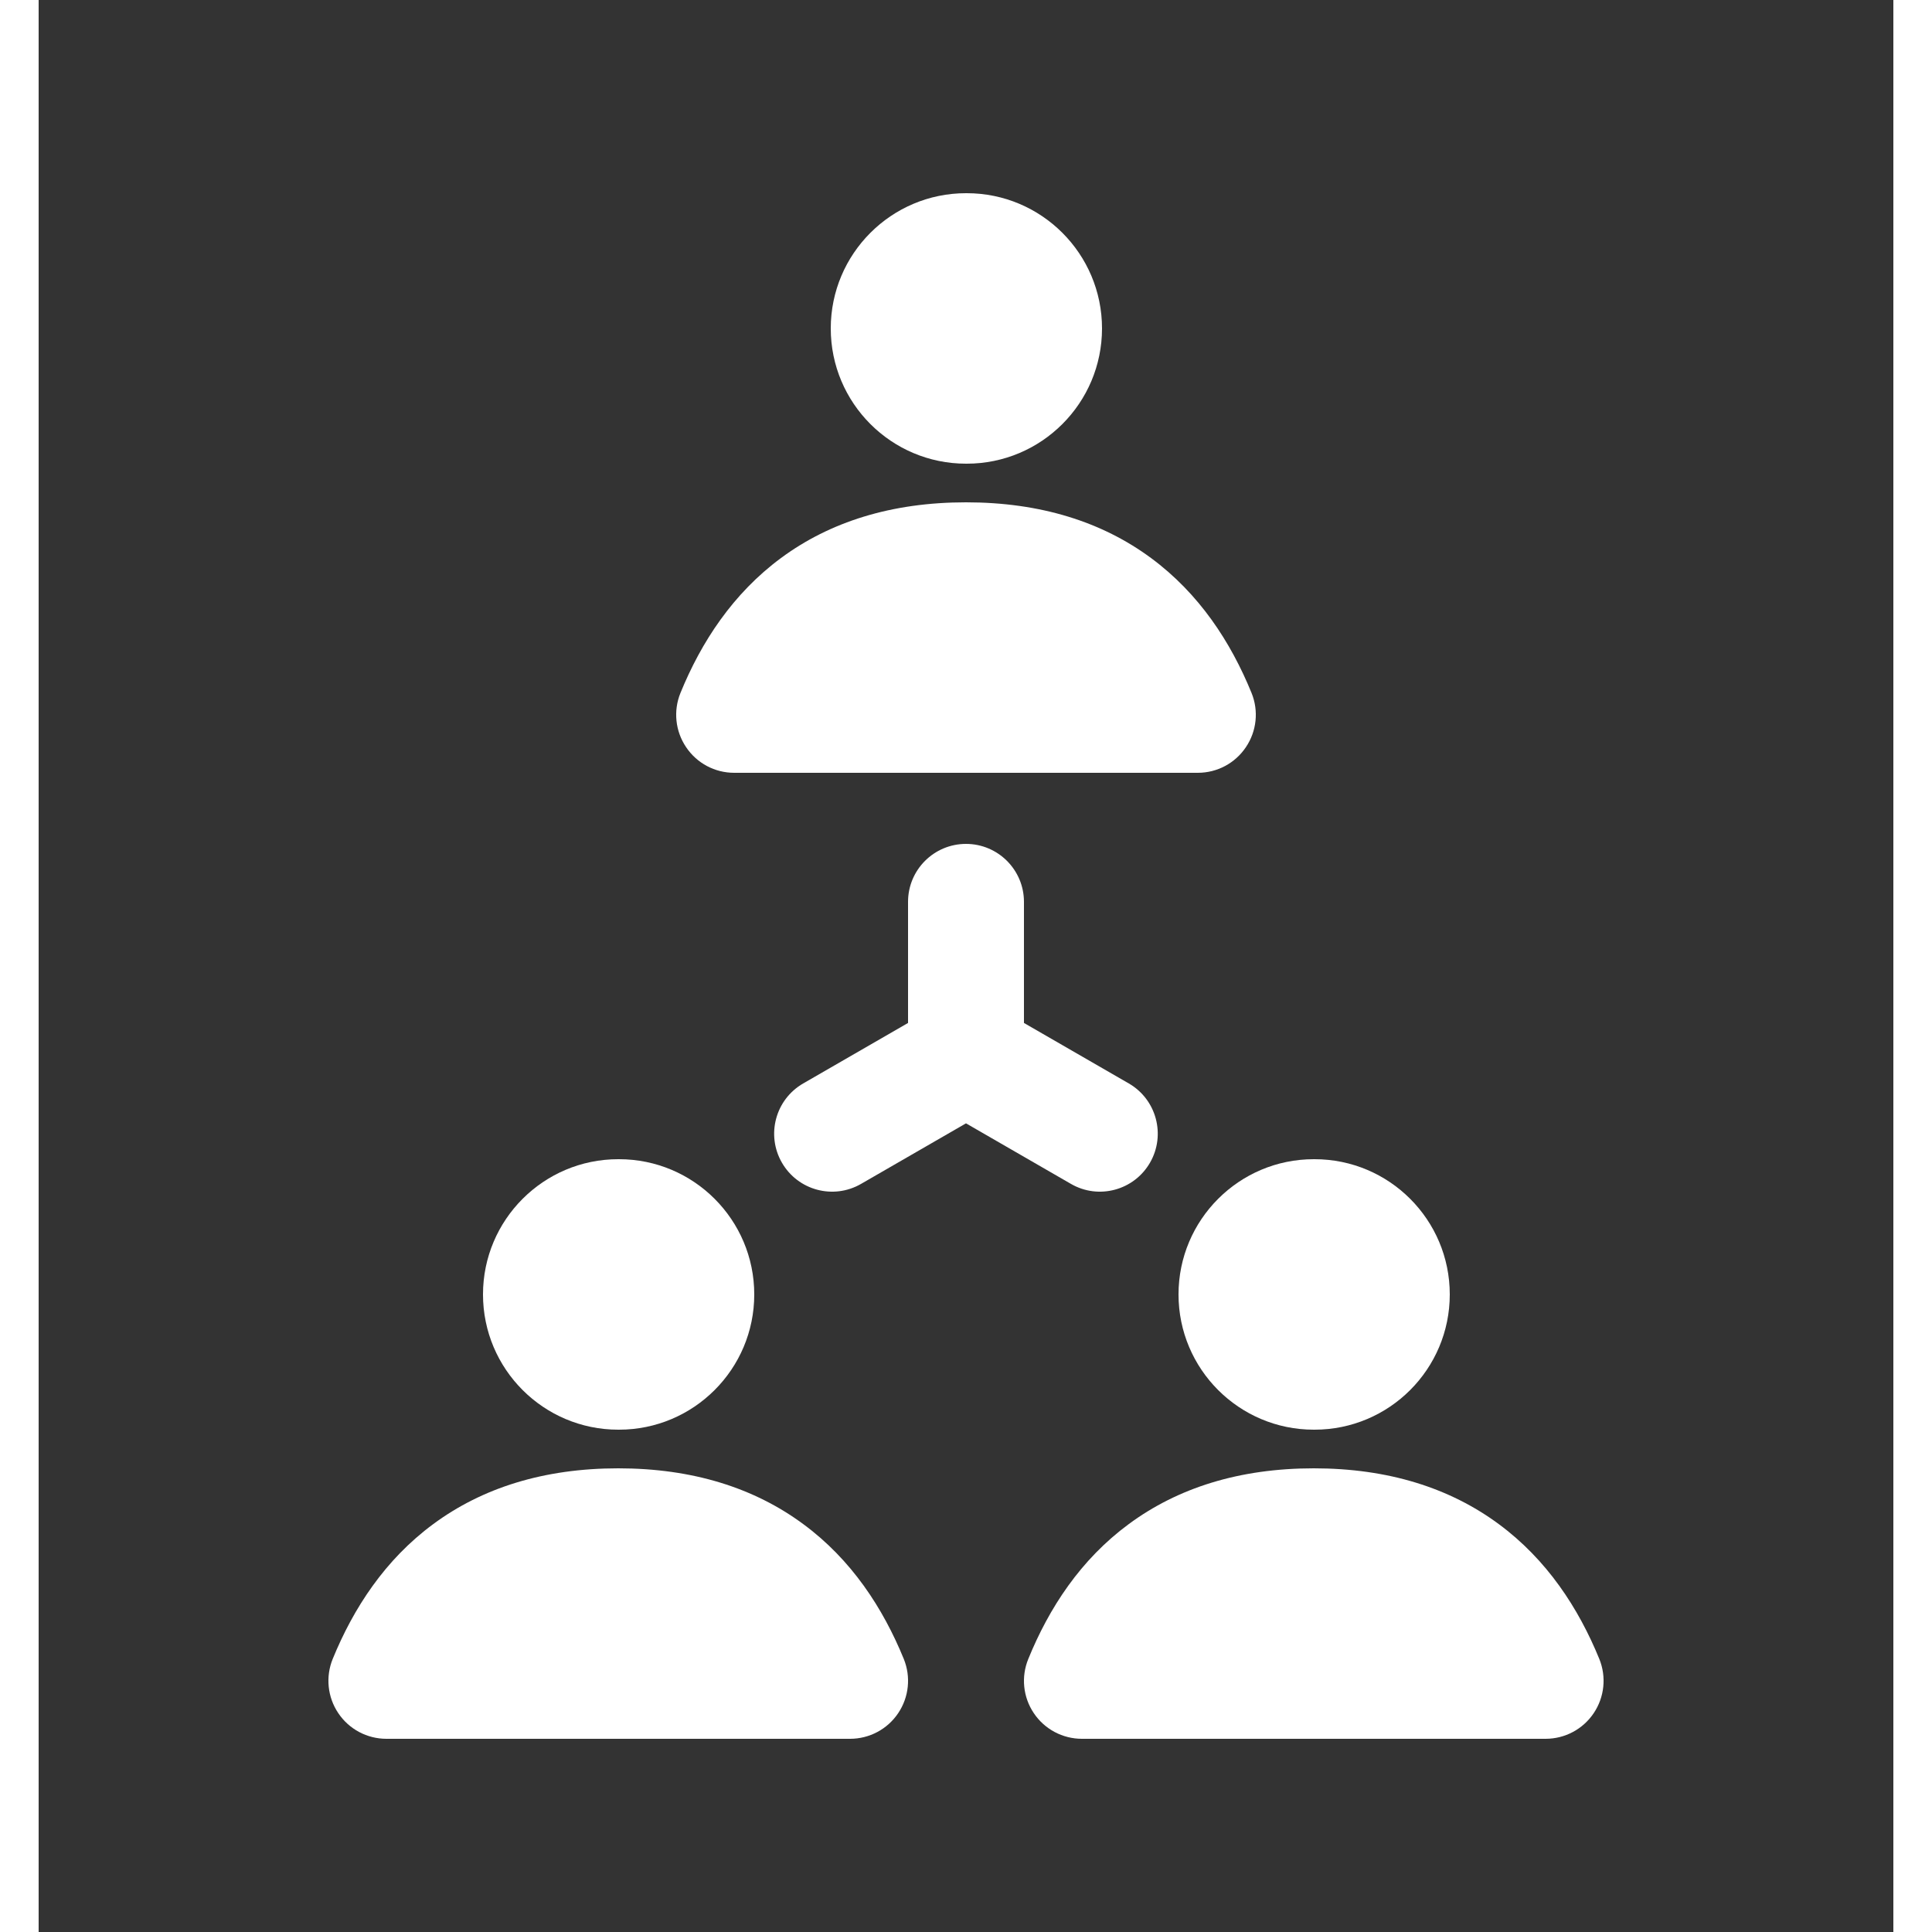 <?xml version="1.0" encoding="UTF-8"?> <svg xmlns="http://www.w3.org/2000/svg" width="80" height="80" viewBox="0 0 24 25" fill="none" transform="rotate(0 0 0)"><rect x="0" y="0" width="24" height="25" fill="#333333" stroke="none"/><path d="M12 2.5C11.034 2.5 10.25 3.284 10.25 4.25C10.25 5.216 11.034 6 12 6H12.01C12.976 6 13.76 5.216 13.76 4.25C13.76 3.284 12.976 2.5 12.01 2.5H12Z" fill="#ffffff"></path><path d="M7.5 15C6.534 15 5.75 15.784 5.75 16.75C5.75 17.716 6.534 18.5 7.5 18.5H7.51C8.476 18.5 9.26 17.716 9.26 16.75C9.26 15.784 8.476 15 7.51 15H7.5Z" fill="#ffffff"></path><path d="M16.5 15C15.534 15 14.75 15.784 14.75 16.75C14.75 17.716 15.534 18.5 16.5 18.5H16.51C17.477 18.5 18.26 17.716 18.26 16.75C18.26 15.784 17.477 15 16.51 15H16.5Z" fill="#ffffff"></path><path d="M9.607 7.22C10.238 6.754 11.034 6.5 12 6.5C12.966 6.5 13.762 6.754 14.393 7.22C15.018 7.681 15.426 8.308 15.695 8.967C15.789 9.198 15.762 9.461 15.622 9.668C15.483 9.876 15.25 10 15 10H9C8.75 10 8.517 9.876 8.378 9.668C8.238 9.461 8.211 9.198 8.305 8.967C8.574 8.308 8.983 7.681 9.607 7.22Z" fill="#ffffff"></path><path d="M12 10.92C12.414 10.92 12.75 11.256 12.75 11.67L12.75 13.237L14.107 14.02C14.465 14.227 14.588 14.686 14.381 15.045C14.174 15.404 13.715 15.527 13.357 15.319L12 14.536L10.643 15.319C10.284 15.527 9.825 15.404 9.618 15.045C9.411 14.686 9.534 14.227 9.893 14.02L11.25 13.237L11.25 11.67C11.25 11.255 11.586 10.92 12 10.92Z" fill="#ffffff"></path><path d="M5.107 19.721C5.738 19.255 6.534 19 7.5 19C8.466 19 9.262 19.255 9.893 19.721C10.518 20.181 10.926 20.809 11.195 21.467C11.289 21.698 11.262 21.962 11.122 22.169C10.983 22.376 10.75 22.5 10.5 22.5H4.5C4.25 22.5 4.017 22.376 3.878 22.169C3.738 21.962 3.711 21.698 3.805 21.467C4.074 20.809 4.483 20.181 5.107 19.721Z" fill="#ffffff"></path><path d="M14.107 19.721C14.738 19.255 15.534 19 16.5 19C17.466 19 18.262 19.255 18.893 19.721C19.517 20.181 19.926 20.809 20.195 21.467C20.289 21.698 20.262 21.962 20.122 22.169C19.983 22.376 19.75 22.5 19.5 22.5H13.5C13.25 22.5 13.017 22.376 12.878 22.169C12.738 21.962 12.711 21.698 12.806 21.467C13.074 20.809 13.482 20.181 14.107 19.721Z" fill="#ffffff"></path></svg> 